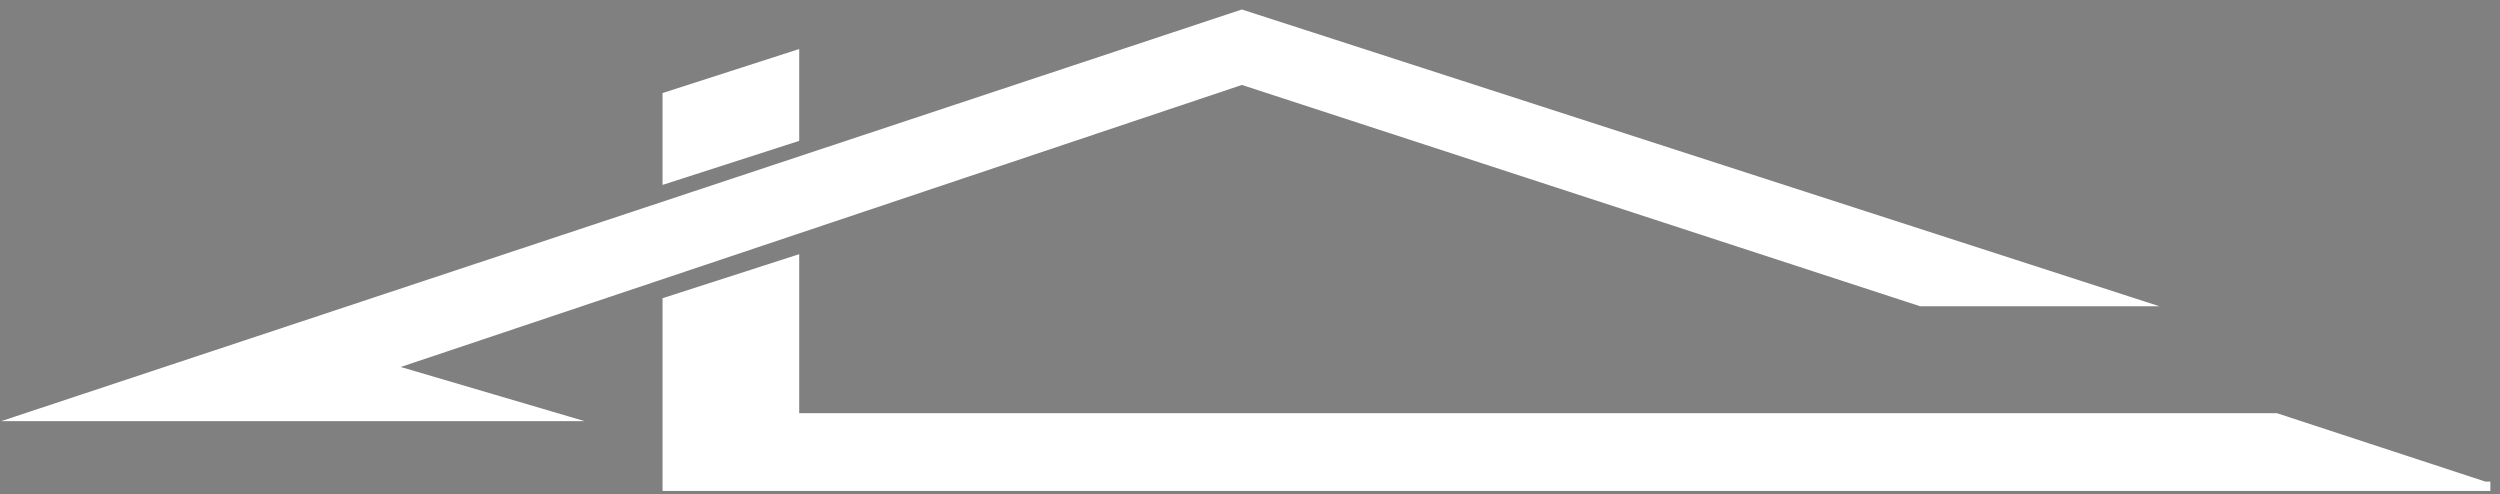 <svg width="167" height="33" viewBox="0 0 167 33" fill="none" xmlns="http://www.w3.org/2000/svg">
<rect x="0" y="0" width="167" height="33" fill="#808080" stroke="none"/>
<g clip-path="url(#clip0_2001_146)">
<mask id="mask0_2001_146" style="mask-type:luminance" maskUnits="userSpaceOnUse" x="-6" y="-16" width="178" height="70">
<path d="M-6 -15.485H172V53.478H-6V-15.485Z" fill="white"/>
</mask>
<g mask="url(#mask0_2001_146)">
<path d="M174.358 55.764H-7.746V-17.223H174.358V55.764Z" stroke="black" stroke-width="0.667" stroke-miterlimit="10"/>
</g>
<path d="M53.076 9.183V3.702L44.57 6.442V11.924L53.076 9.183Z" fill="white"/>
<path d="M53.076 9.183V3.702L44.57 6.442V11.924L53.076 9.183Z" stroke="white" stroke-width="0.623" stroke-miterlimit="10"/>
<path d="M25.732 24.533L82.958 5.346L128.32 20.148H142.278L82.958 0.961L2.004 27.822H36.898L25.732 24.533Z" fill="white"/>
<path d="M25.732 24.533L82.958 5.346L128.32 20.148H142.278L82.958 0.961L2.004 27.822H36.898L25.732 24.533Z" stroke="white" stroke-width="0.623" stroke-miterlimit="10"/>
<path d="M166.355 32.481H44.57V20.147L53.076 17.406V27.913H152.05L165.969 32.481" fill="white"/>
<path d="M166.355 32.481H44.57V20.147L53.076 17.406V27.913H152.05L165.969 32.481" stroke="white" stroke-width="0.623" stroke-miterlimit="10"/>
</g>
<defs>
<clipPath id="clip0_2001_146">
<rect width="167" height="33" fill="white"/>
</clipPath>
</defs>
</svg>
